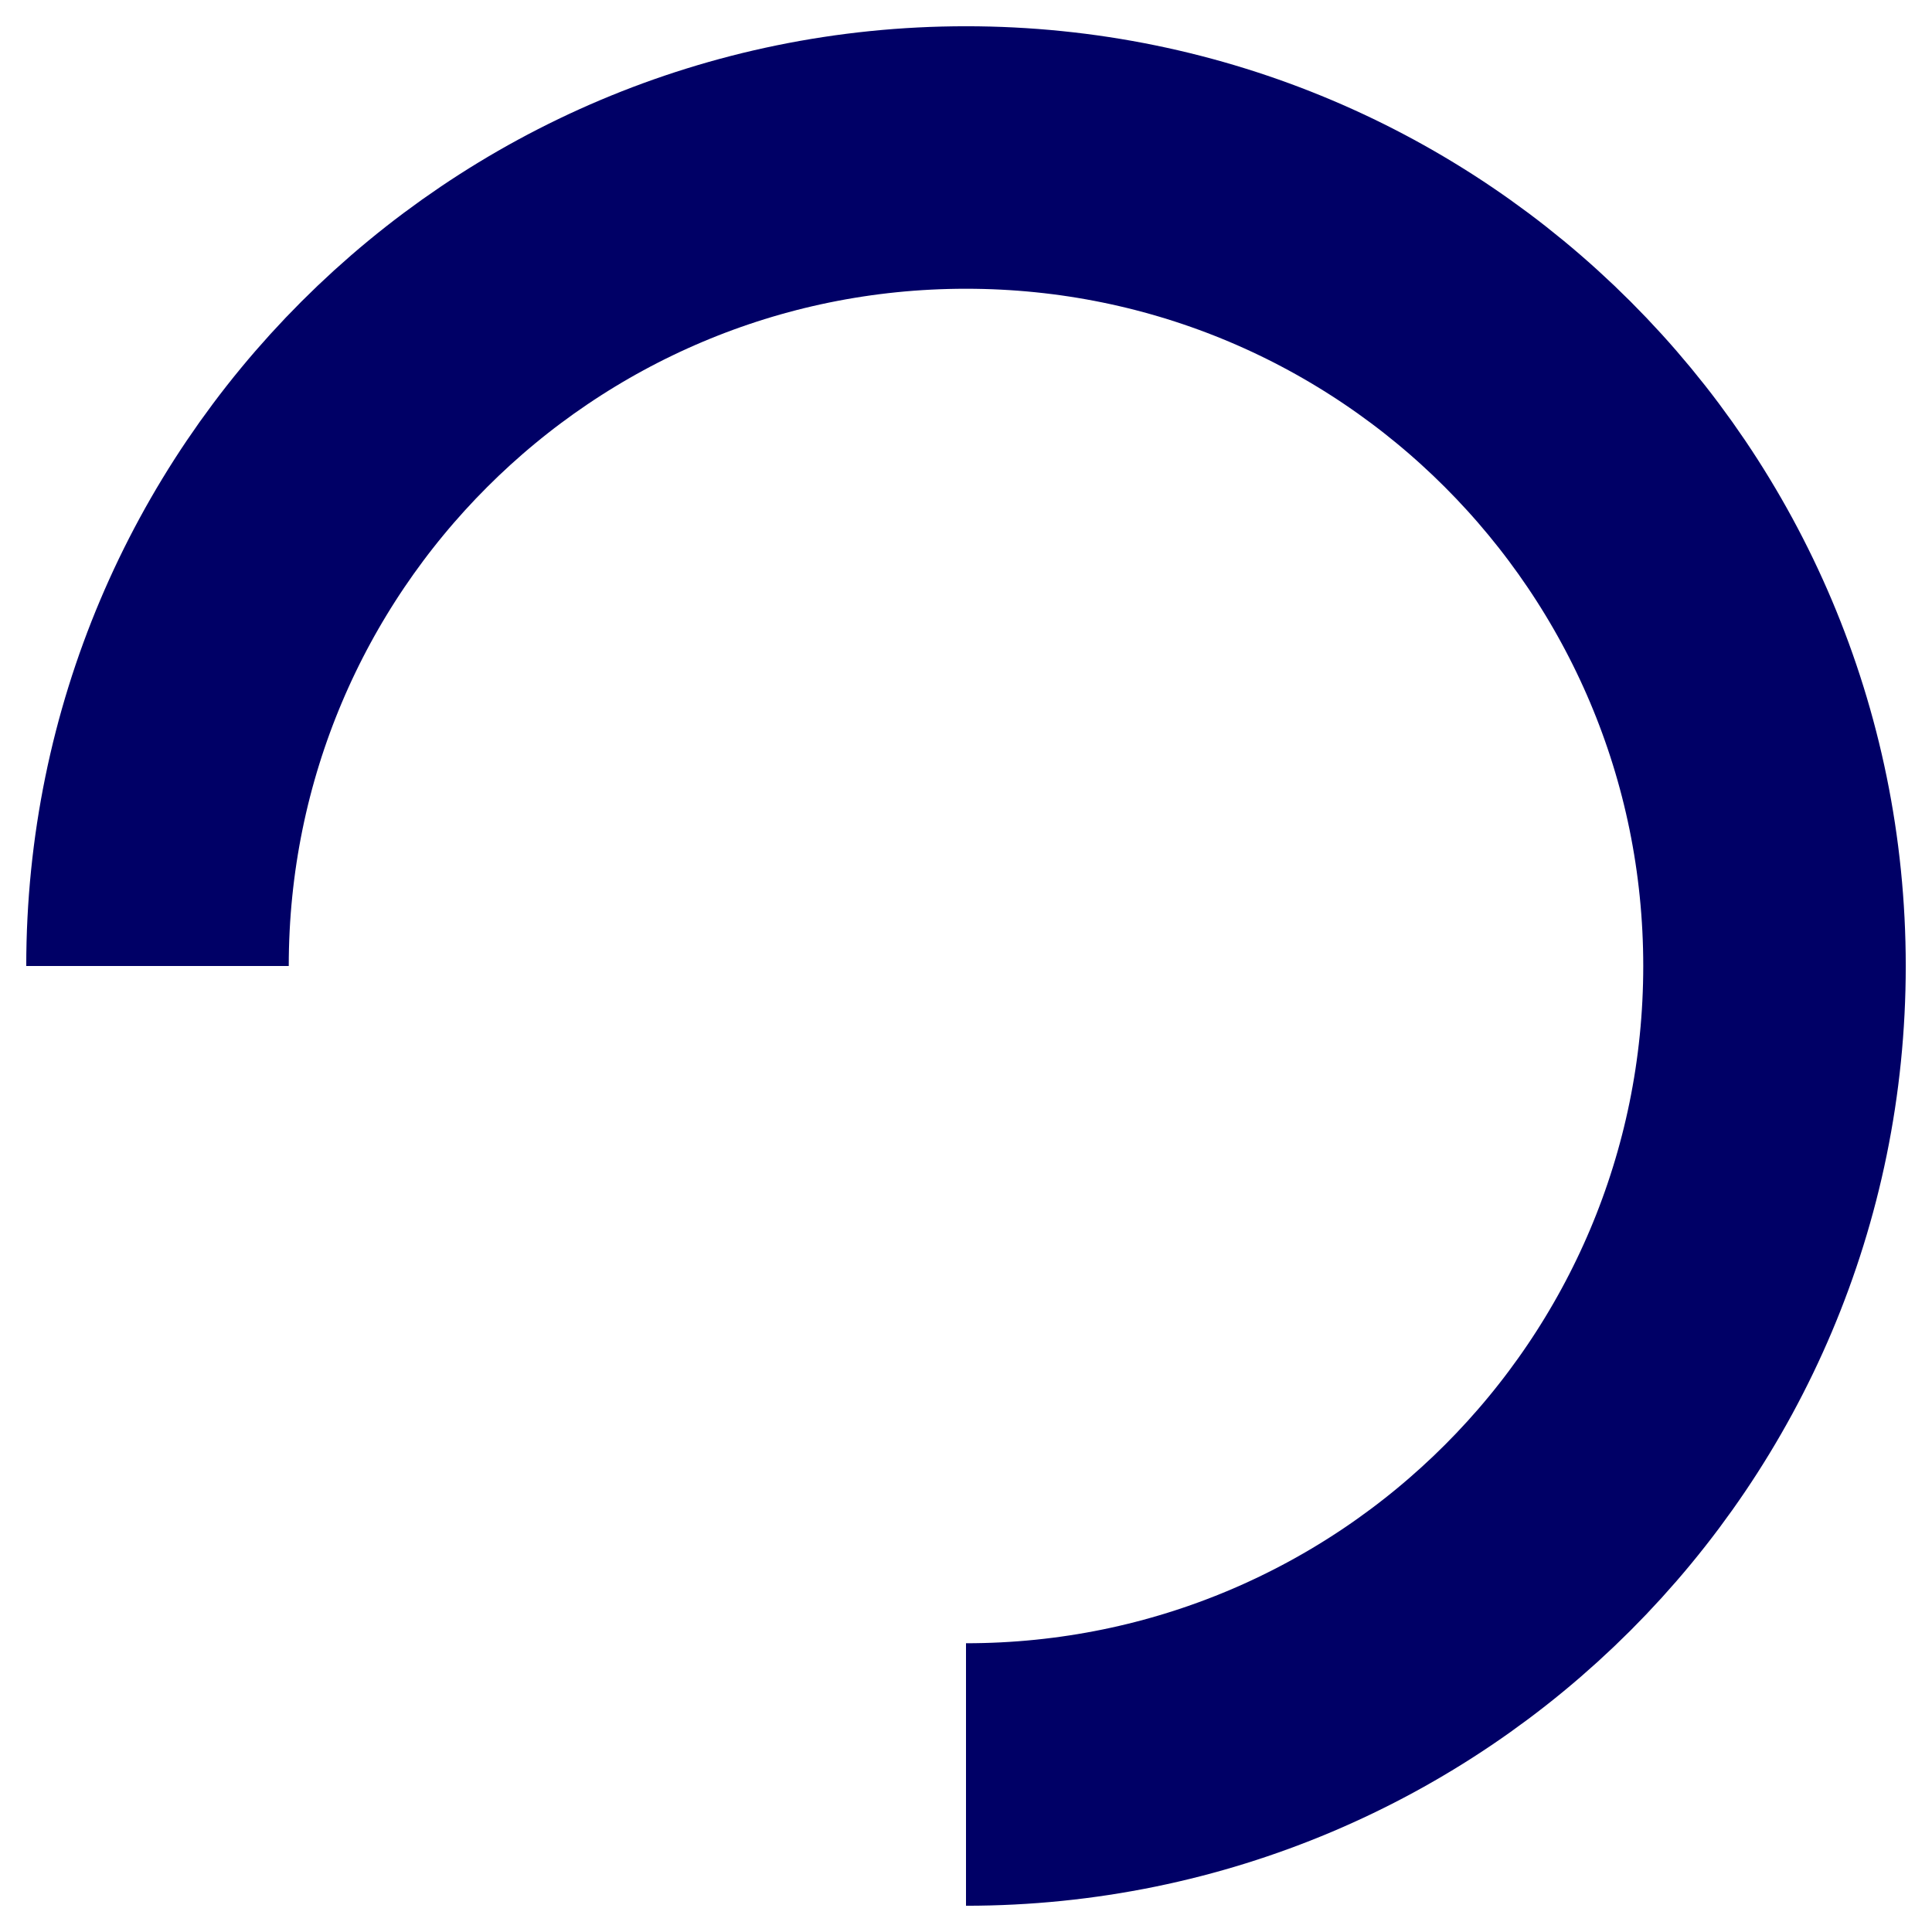 <svg width="184" height="184" viewBox="0 0 184 184" fill="none" xmlns="http://www.w3.org/2000/svg">
<path d="M15 92C15 49.474 49.474 15 92 15C134.526 15 169 49.474 169 92C169 134.526 134.526 169 92 169" stroke="#000066" stroke-width="25"/>
</svg>
